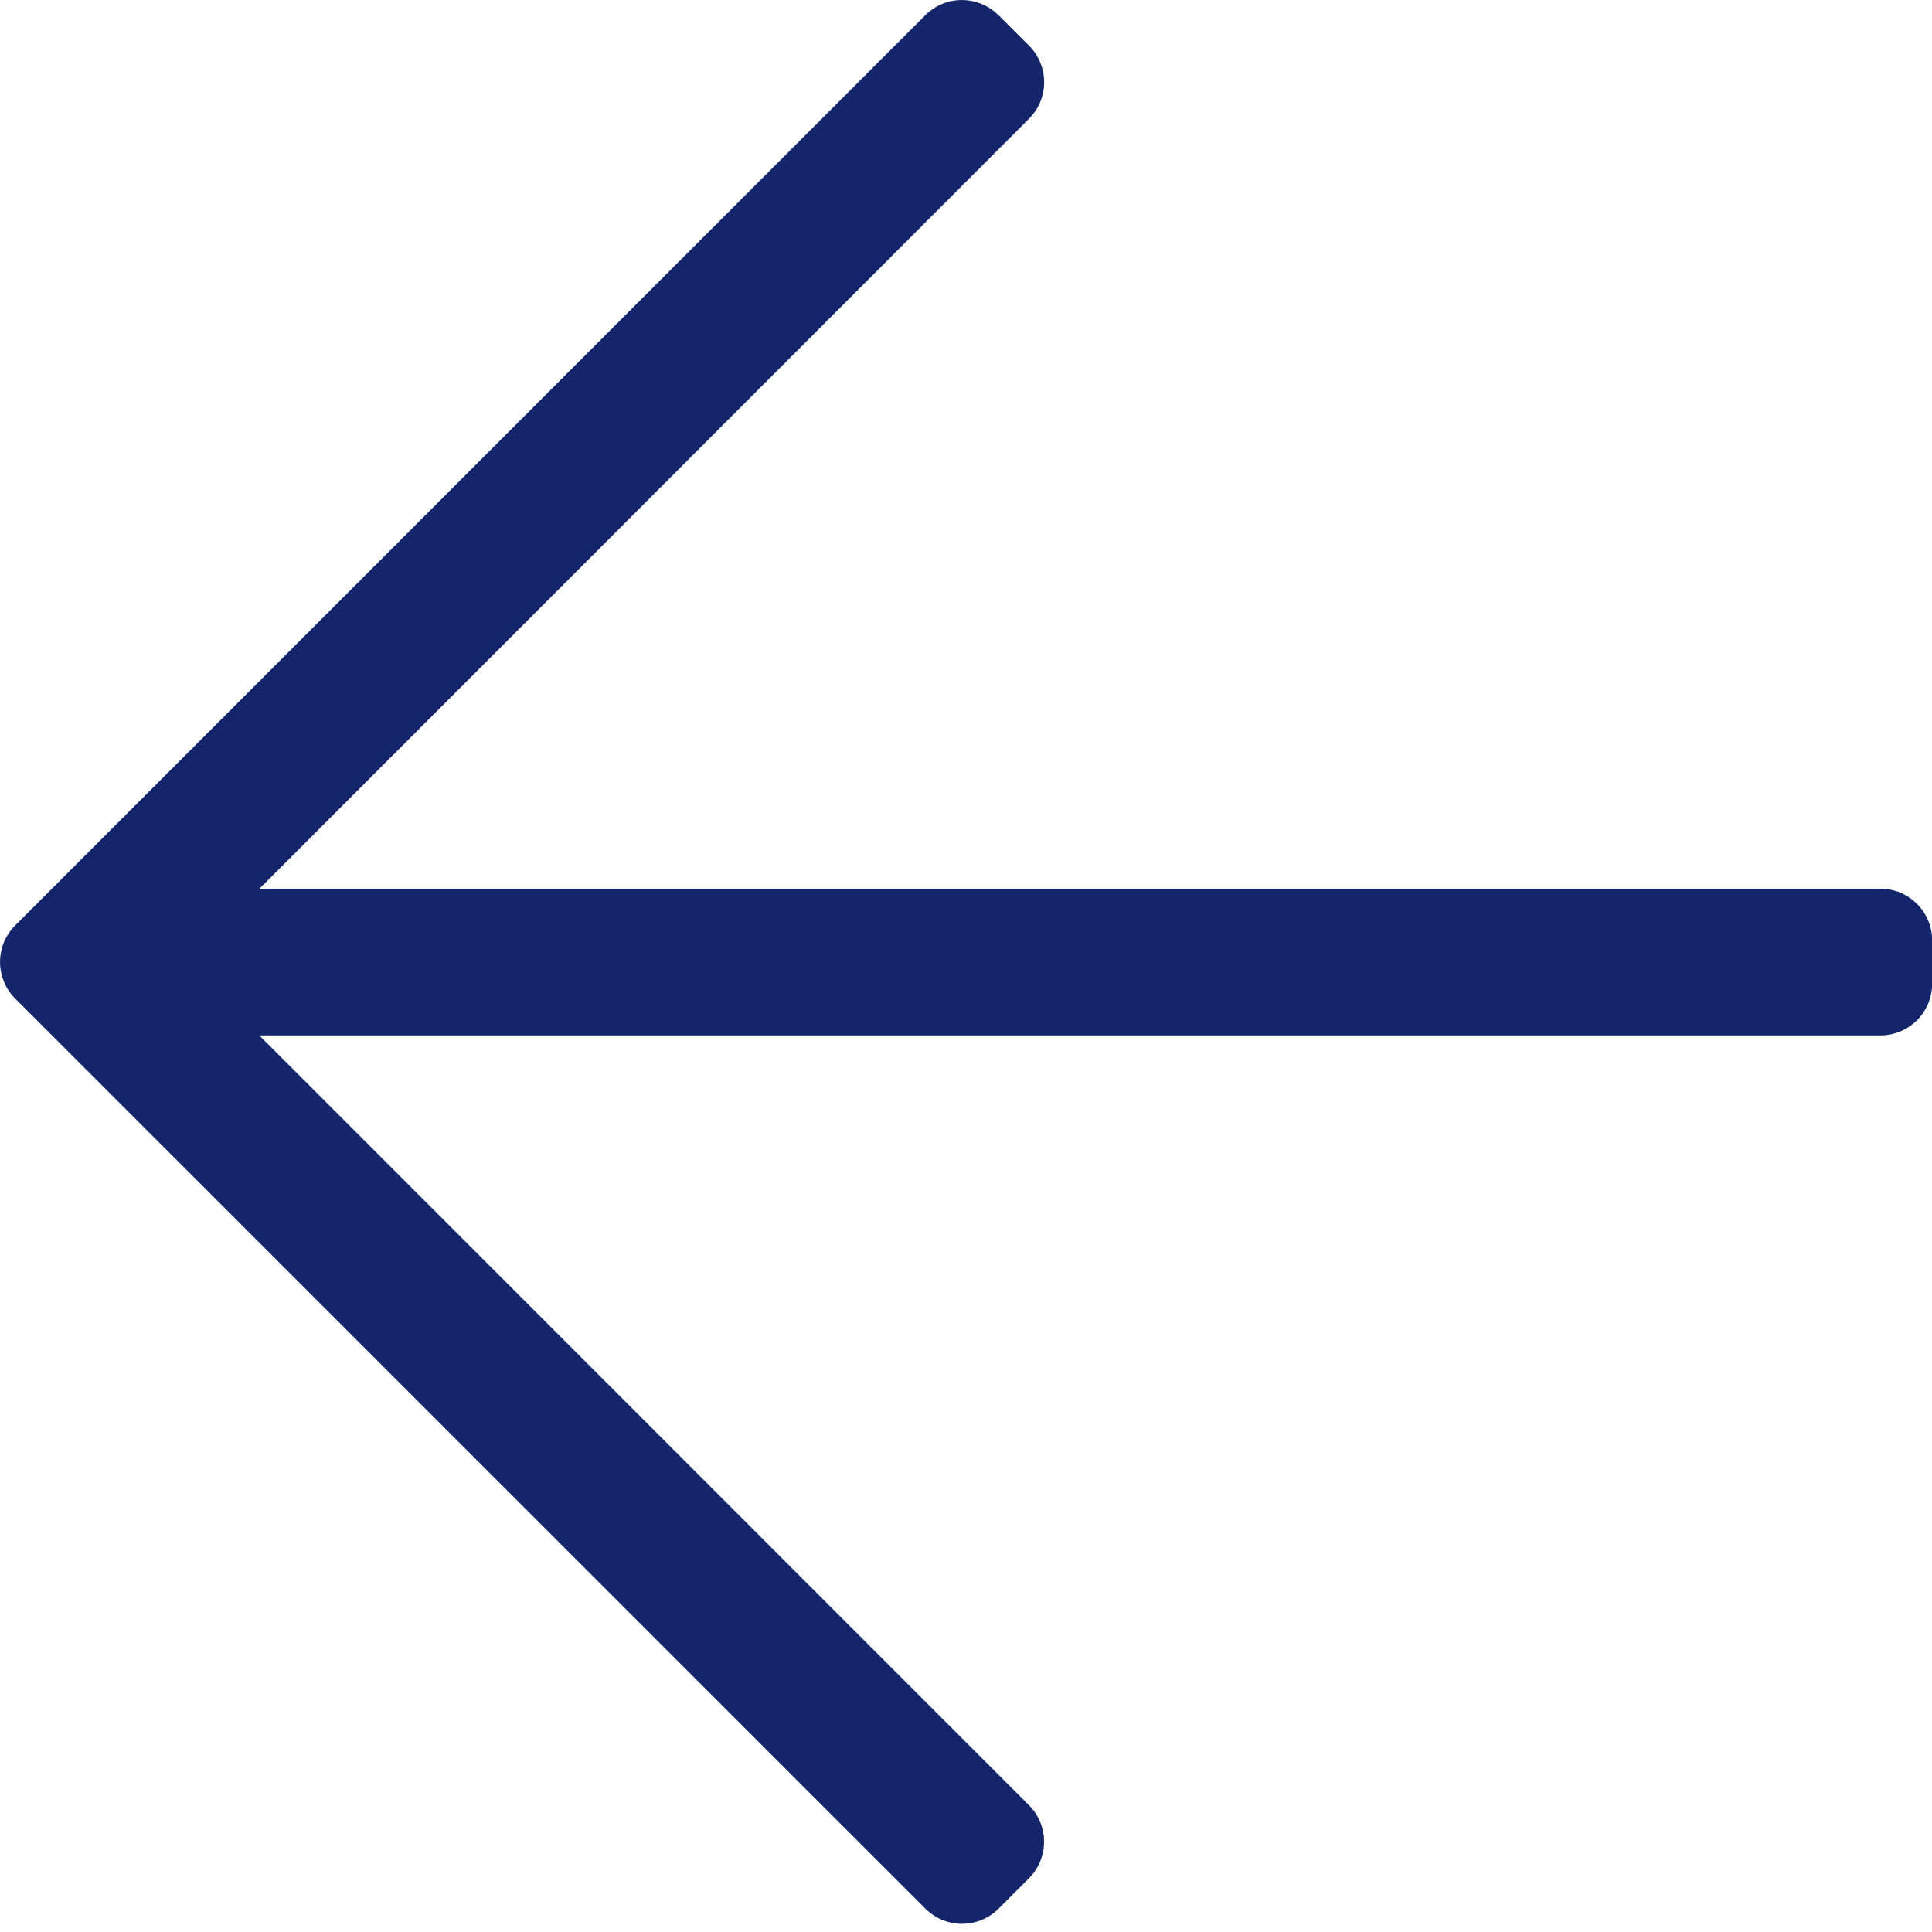 <svg viewBox="0 0 14 14" xmlns="http://www.w3.org/2000/svg" fill-rule="evenodd" clip-rule="evenodd" stroke-linejoin="round" stroke-miterlimit="1.414"><path d="M7.236.11l.22.22a.375.375 0 010 .531L1.88 6.44h11.746c.207 0 .375.168.375.375v.313a.375.375 0 01-.375.375H1.879l5.577 5.578a.375.375 0 010 .53l-.22.22a.375.375 0 01-.53 0L.11 7.236a.375.375 0 010-.53L6.705.11a.375.375 0 01.53 0z" fill="#15256b" fill-rule="nonzero"/></svg>